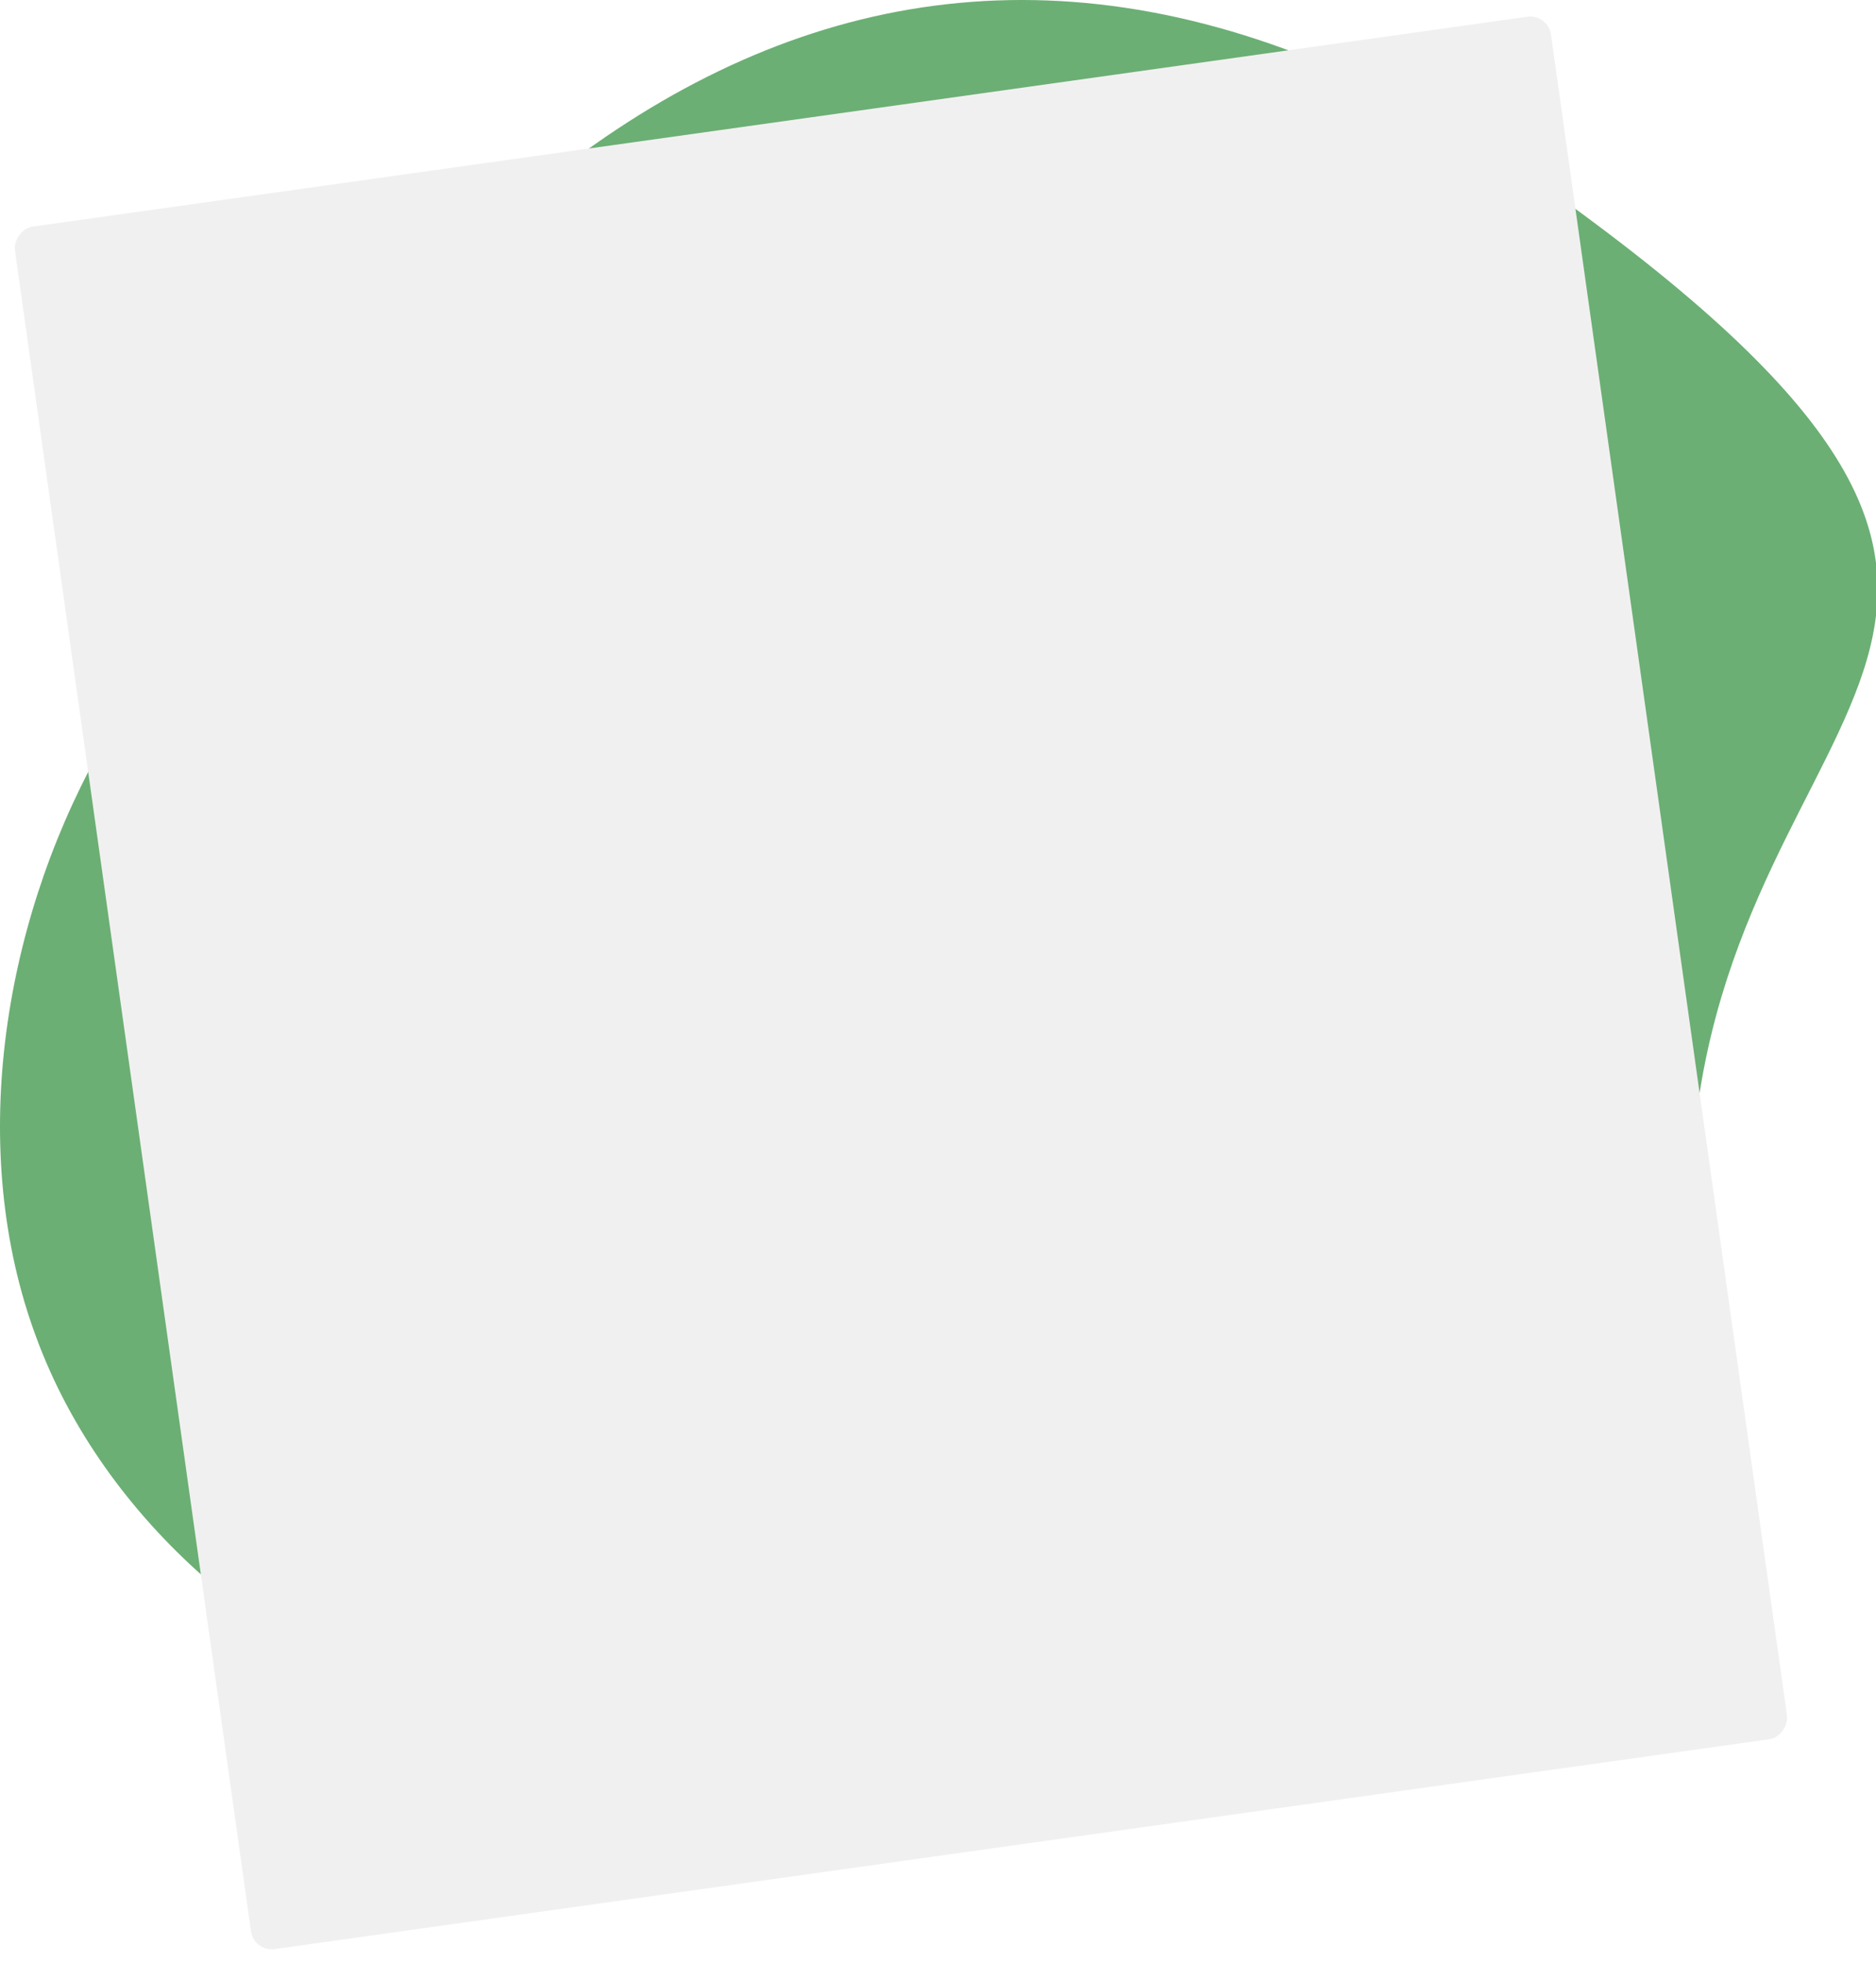 <svg width="495" height="518" viewBox="0 0 495 518" fill="none" xmlns="http://www.w3.org/2000/svg">
<g clip-path="url(#clip0_5488_3911)">
<path d="M120.24 452.234C72.576 439.691 27.422 401.435 9.548 352.831C-8.64 303.913 0.454 244.961 25.854 198.865C125.004 17.701 256.338 -64.732 420.959 59.01C571.348 171.301 447.716 184.181 446.045 317.397C443.943 484.95 262.349 489.631 120.24 452.234Z" fill="#6BAF74"/>
<g filter="url(#filter0_d_5488_3911)">
<rect width="409.393" height="459.101" rx="5.523" transform="matrix(-0.99 0.139 0.139 0.99 408.471 1.925)" fill="#F1F0F0"/>
</g>
</g>
<defs>
<filter id="filter0_d_5488_3911" x="1.336" y="1.925" width="472.756" height="515.061" filterUnits="userSpaceOnUse" color-interpolation-filters="sRGB">
<feFlood flood-opacity="0" result="BackgroundImageFix"/>
<feColorMatrix in="SourceAlpha" type="matrix" values="0 0 0 0 0 0 0 0 0 0 0 0 0 0 0 0 0 0 127 0" result="hardAlpha"/>
<feOffset dy="1.726"/>
<feGaussianBlur stdDeviation="0.863"/>
<feColorMatrix type="matrix" values="0 0 0 0 0 0 0 0 0 0 0 0 0 0 0 0 0 0 1 0"/>
<feBlend mode="normal" in2="BackgroundImageFix" result="effect1_dropShadow_5488_3911"/>
<feBlend mode="normal" in="SourceGraphic" in2="effect1_dropShadow_5488_3911" result="shape"/>
</filter>
<clipPath id="clip0_5488_3911">
<rect width="495" height="518" fill="white"/>
</clipPath>
</defs>
</svg>
